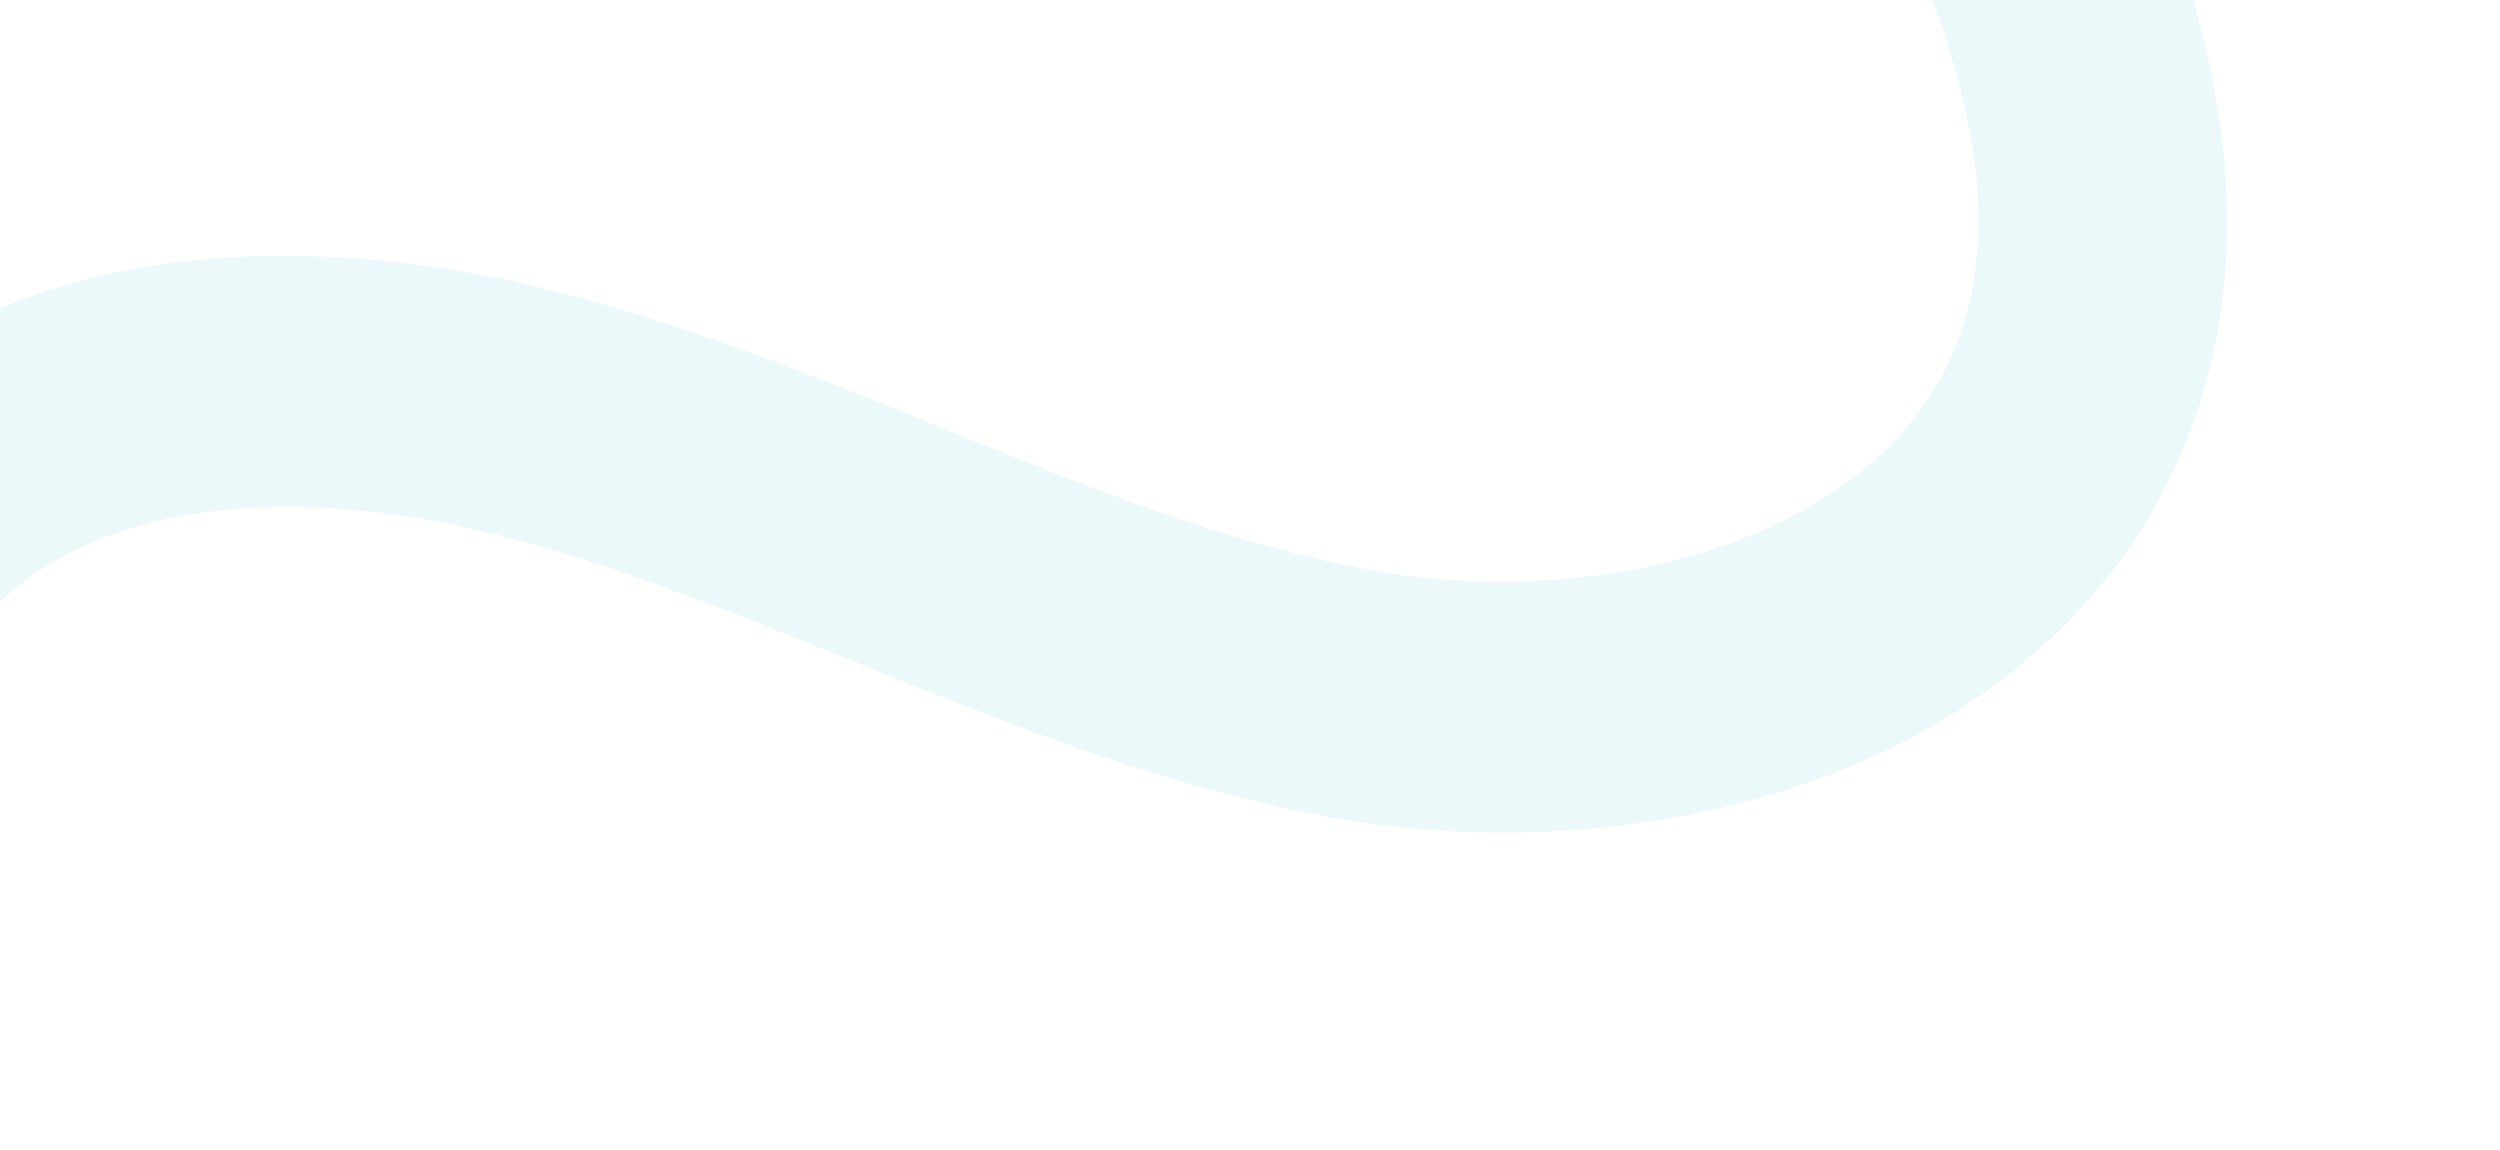 <svg xmlns="http://www.w3.org/2000/svg" width="674" height="310" fill="none" viewBox="0 0 674 310">
  <path fill="#80DAE7" d="M557.014-82.716c31.607 62.542 57.695 129.567 34.67 195.762-15.1 43.324-50.173 77.4-98.674 95.939-40.705 15.532-89.993 19.643-135.3 11.166-45.365-8.461-87.478-25.547-128.156-42.062-32.81-13.344-63.822-25.898-95.881-34.039-26.279-6.676-91.776-18.396-131.986 16.534-20.922 18.134-27.971 43.513-30.245 61.683-3.11 26.375 1.007 53.107 11.894 77.399C7.976 354.535 60.02 395.78 102.539 425.53l-37.774 55.452C15.01 446.167-46.159 397.231-77.639 327.096c-15.98-35.782-22.038-75.167-17.424-113.942 5.344-42.737 23.531-78.655 52.732-104.008 25.111-21.787 56.889-34.895 94.45-38.918 29.904-3.156 63.529-.305 97.282 8.216 36.521 9.253 71.171 23.313 104.604 36.935 39.316 15.989 76.502 31.086 115.204 38.243 33.618 6.262 69.922 3.361 99.561-7.972 21.22-8.108 48.763-24.369 59.736-55.689 14.712-42.173-6.242-93.38-31.027-142.448l59.578-30.302-.043.073Z" opacity=".15"/>
</svg>